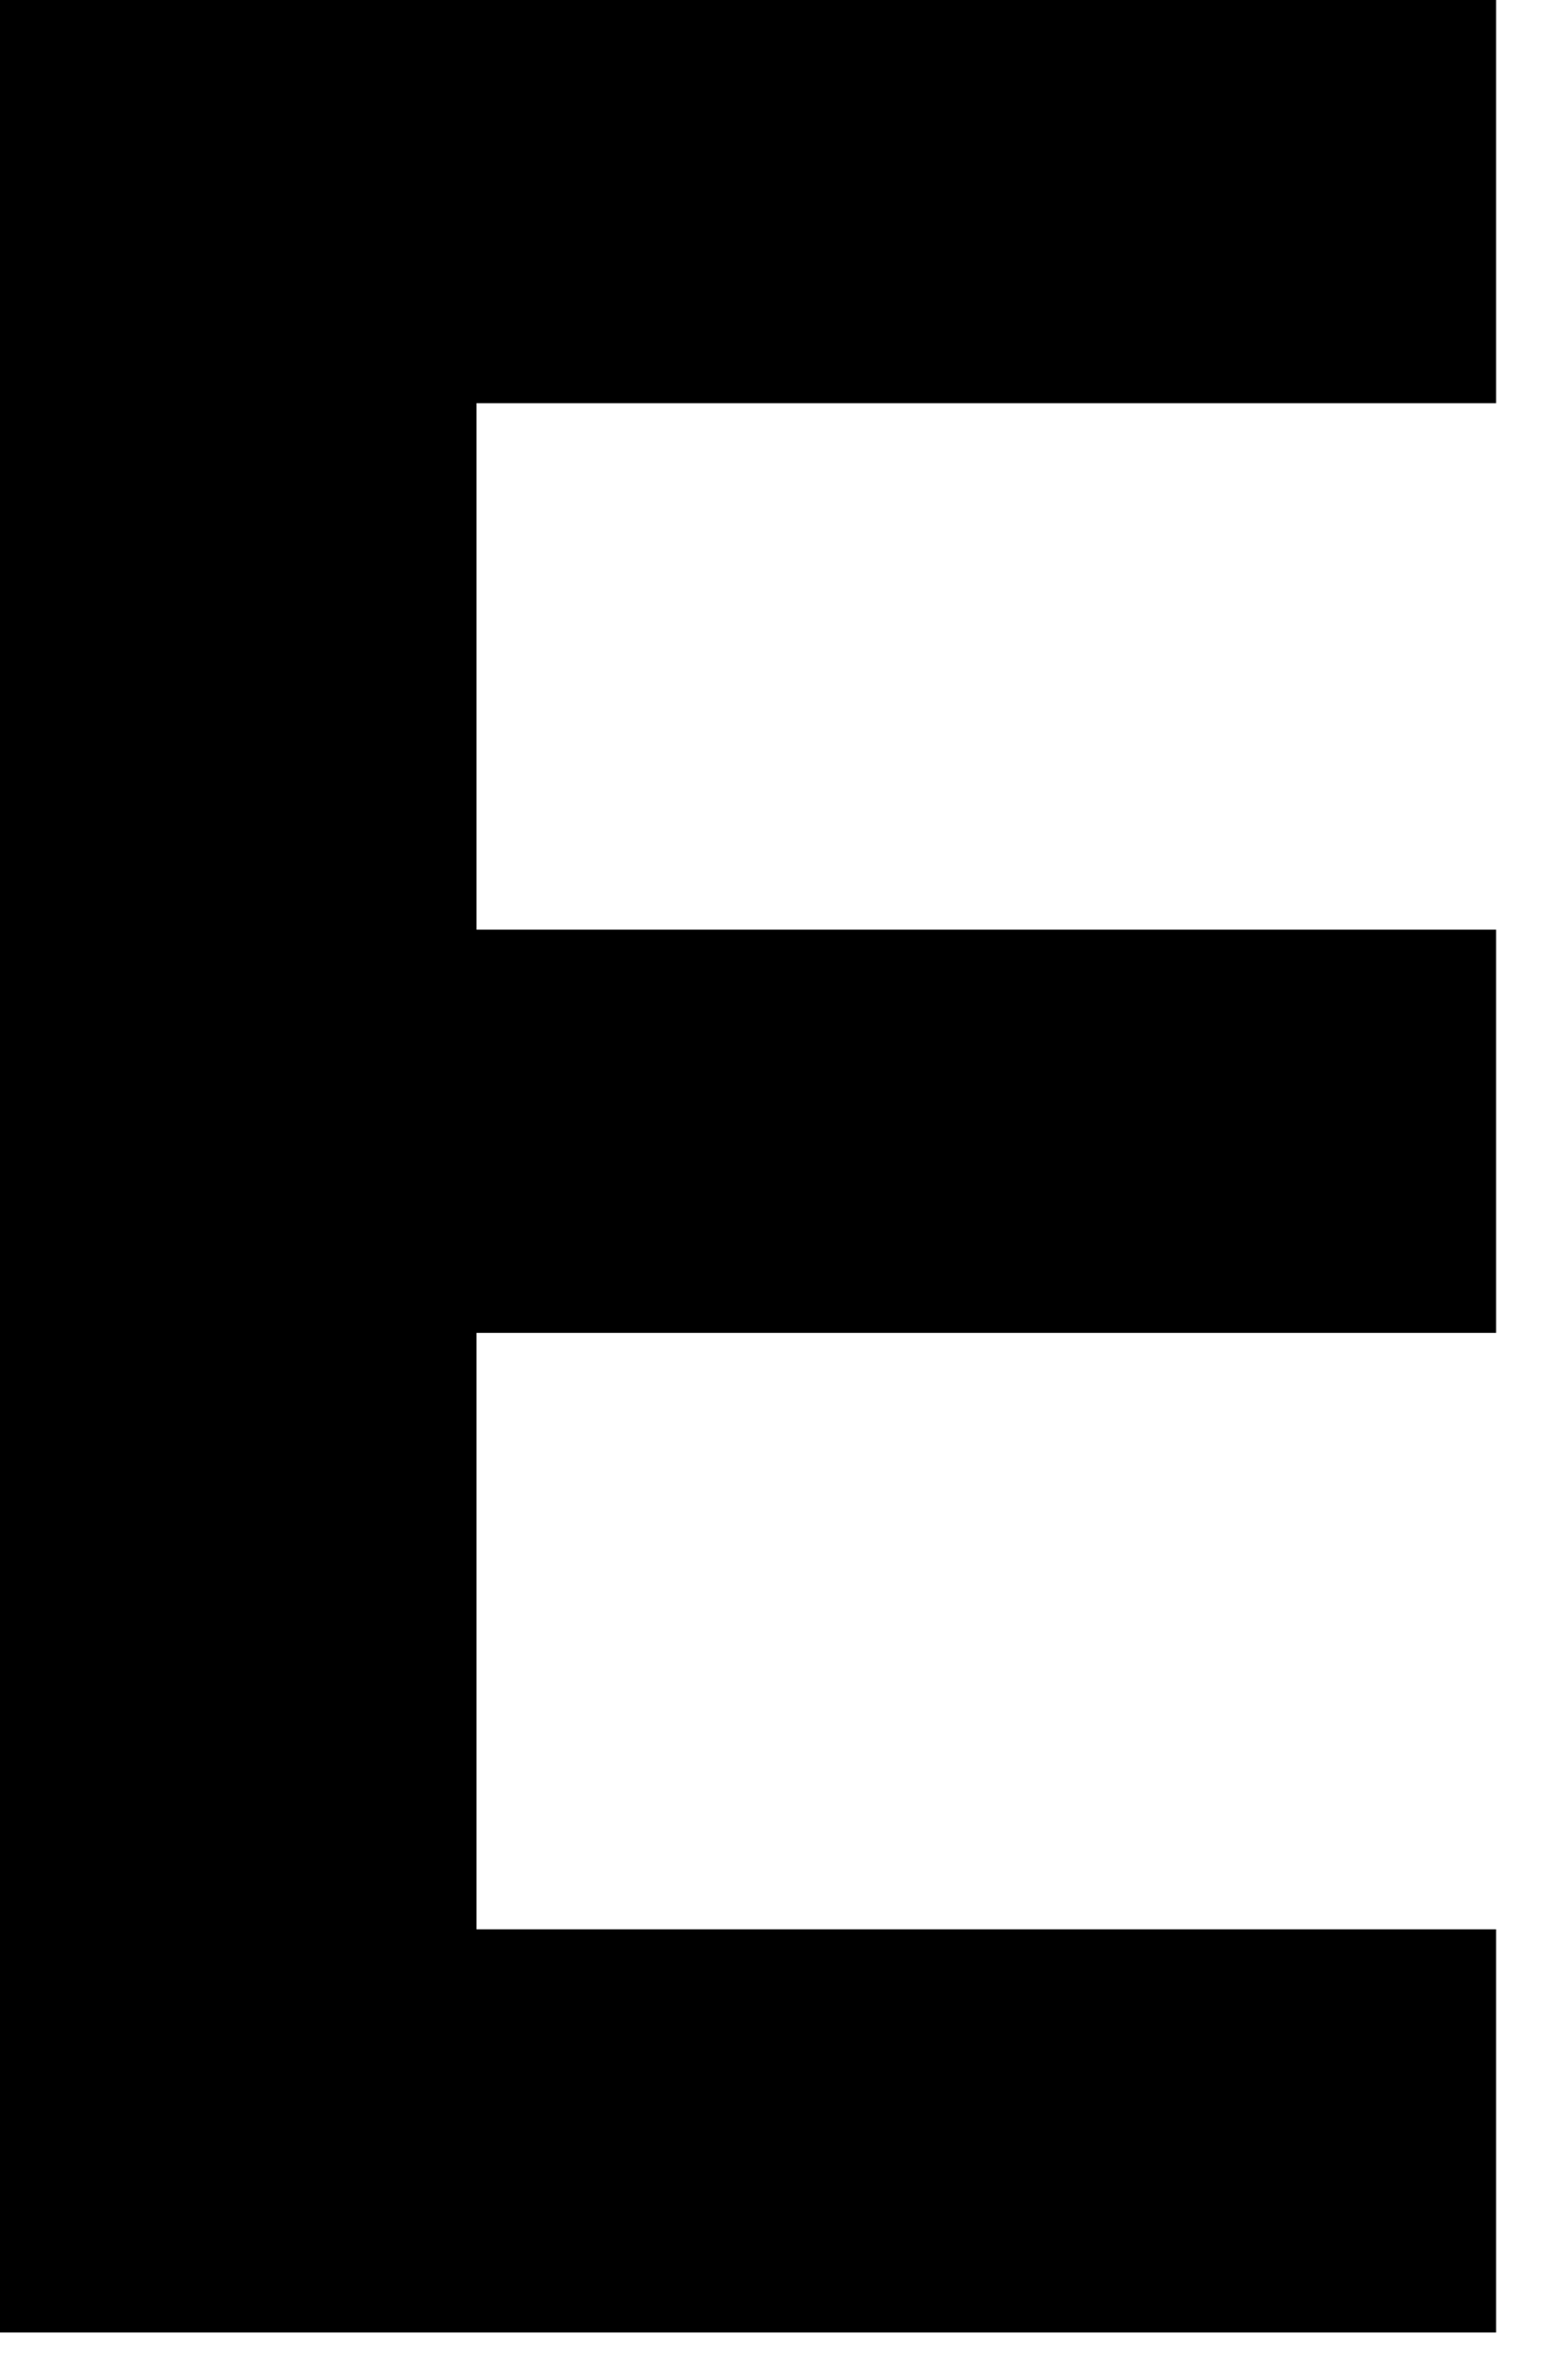 <?xml version="1.0" encoding="utf-8"?>
<svg xmlns="http://www.w3.org/2000/svg" width="13" height="20" viewBox="0 0 13 20" fill="none">
<path d="M12.572 19.6V16.212H4.004V11.2H12.572V7.812H4.004V3.388H12.572V0H0V19.6H12.572Z" fill="black"/>
</svg>